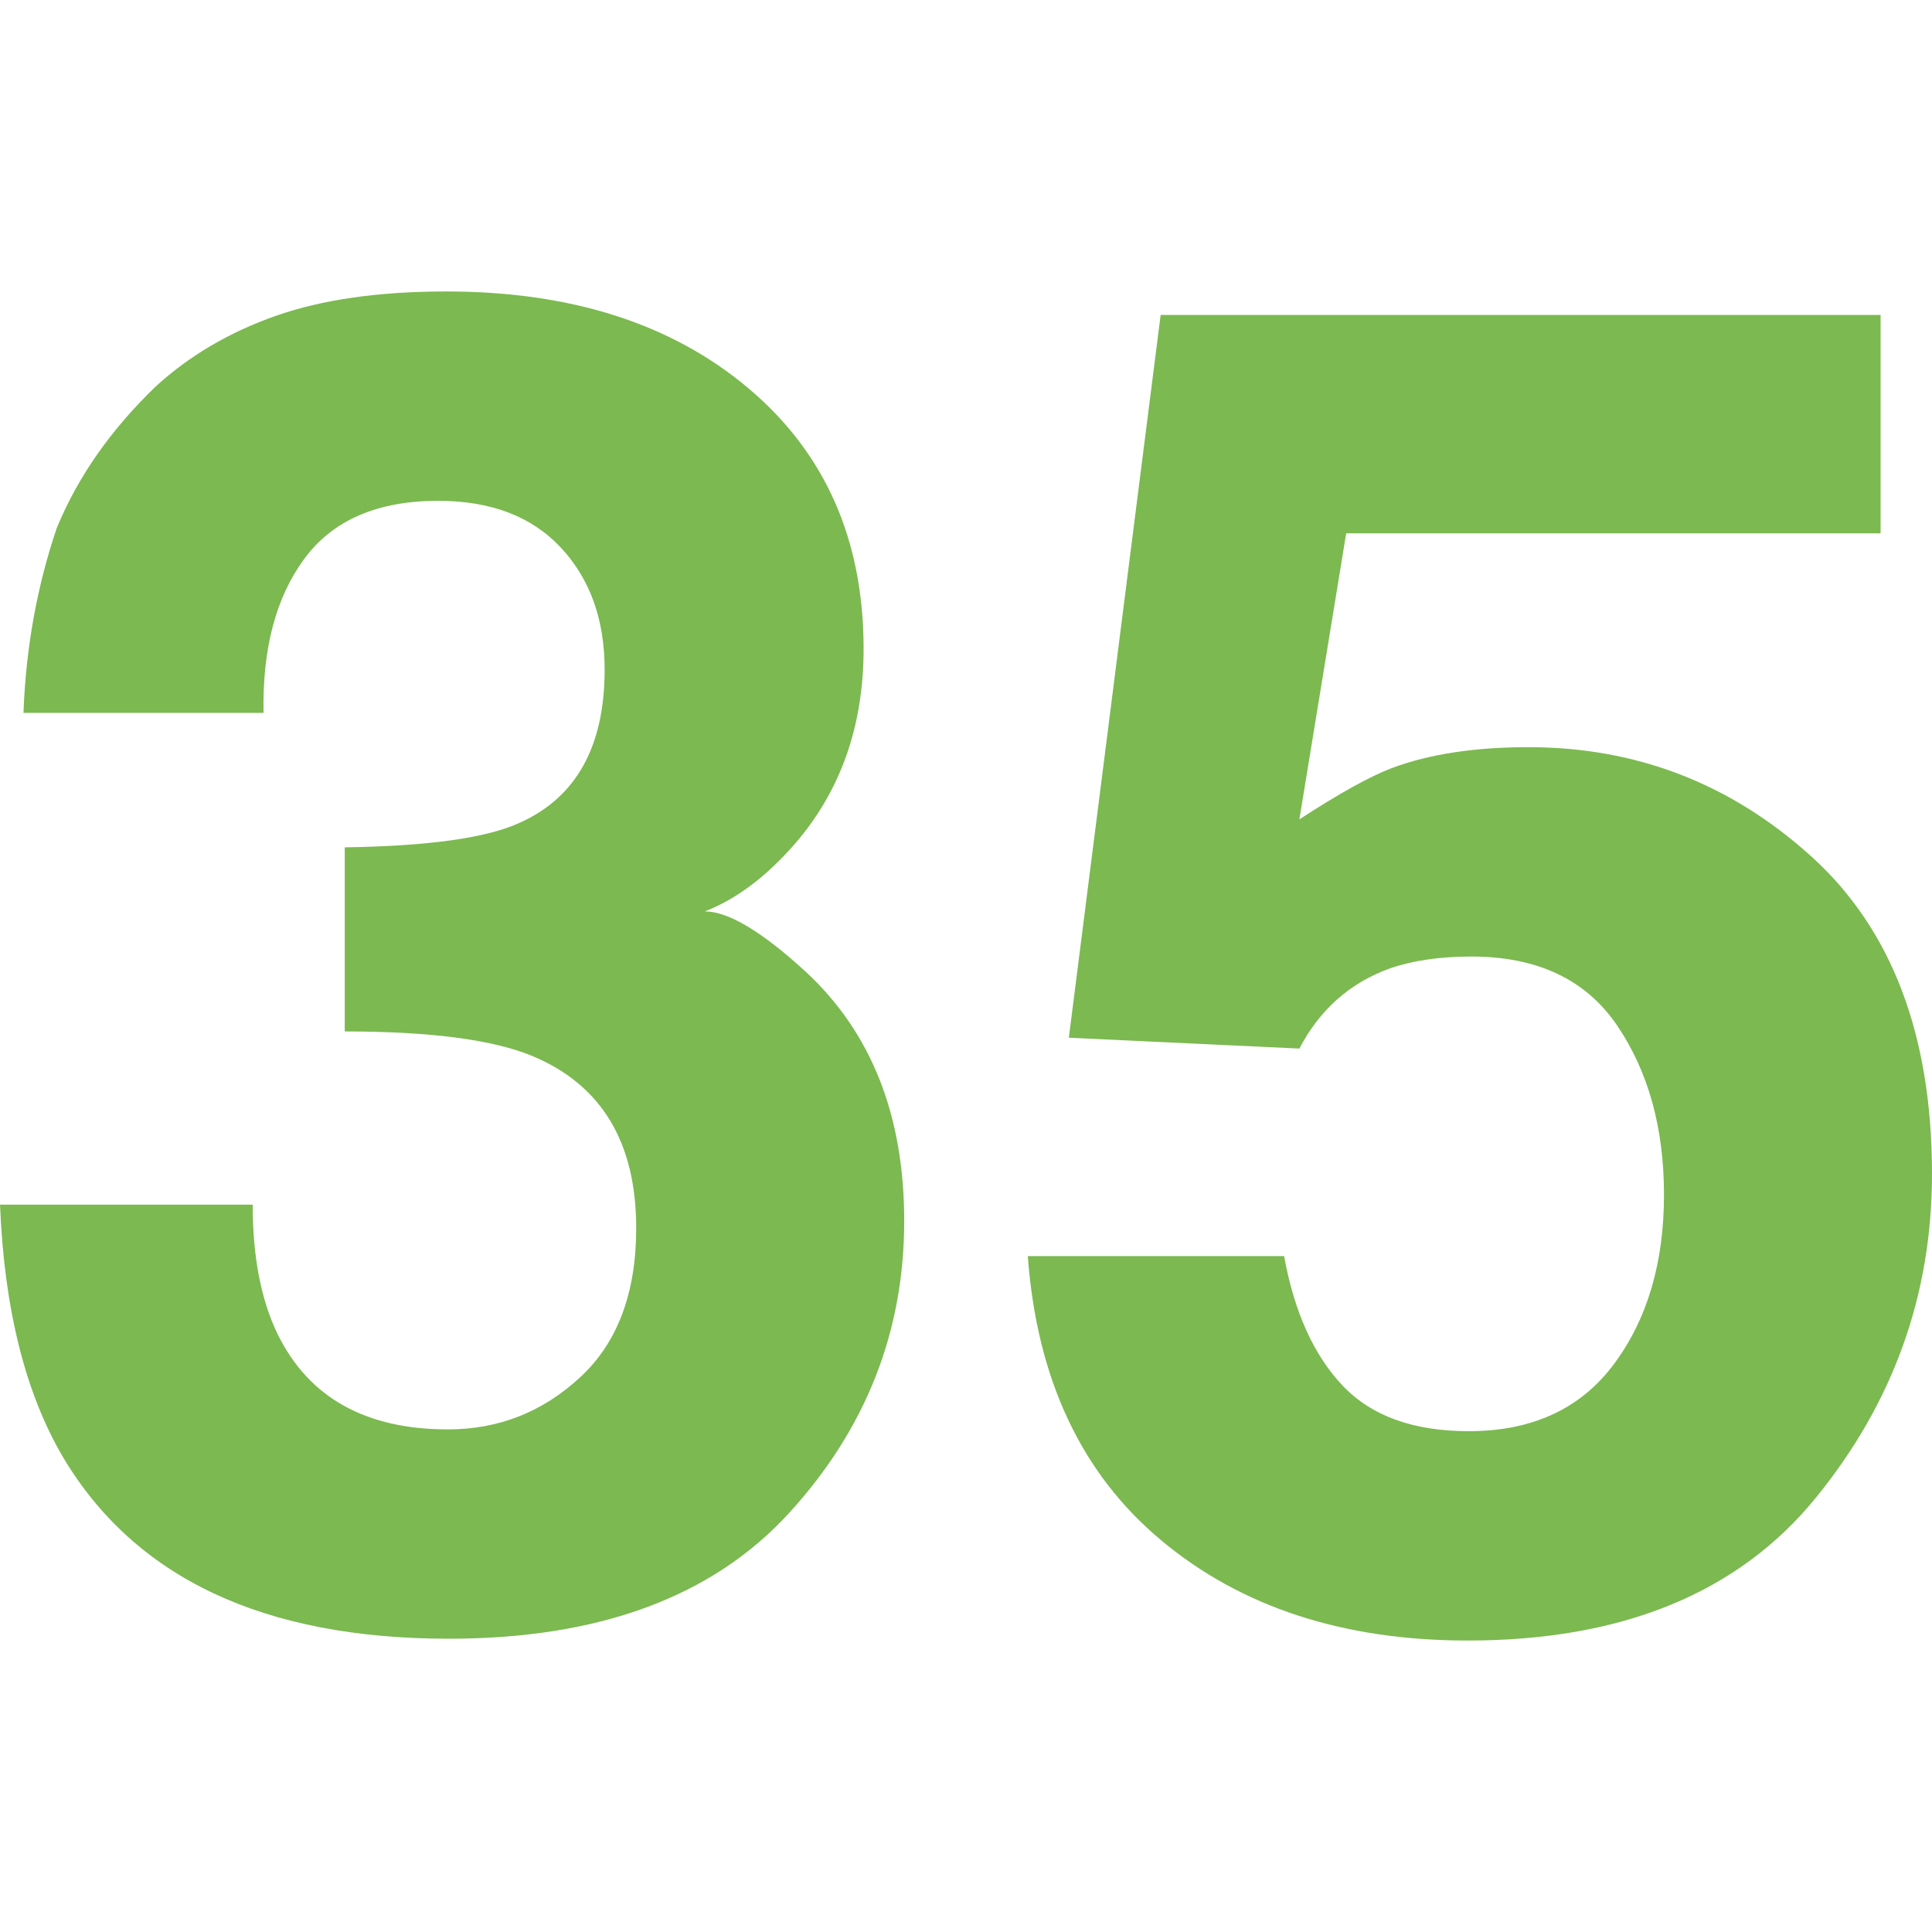 <?xml version="1.0" encoding="utf-8"?>
<!-- Generator: Adobe Illustrator 16.0.0, SVG Export Plug-In . SVG Version: 6.00 Build 0)  -->
<!DOCTYPE svg PUBLIC "-//W3C//DTD SVG 1.1//EN" "http://www.w3.org/Graphics/SVG/1.1/DTD/svg11.dtd">
<svg version="1.1" id="Ebene_1" focusable="false" xmlns="http://www.w3.org/2000/svg" xmlns:xlink="http://www.w3.org/1999/xlink"
	 x="0px" y="0px" width="100px" height="100px" viewBox="-0.009 0 100 100" enable-background="new -0.009 0 100 100"
	 xml:space="preserve">
<g>
	<path fill="#7CB951" d="M13.07,62.354c0,2.709,0.435,4.951,1.305,6.727c1.615,3.27,4.55,4.904,8.807,4.904
		c2.61,0,4.886-0.895,6.826-2.686c1.942-1.791,2.913-4.367,2.913-7.73c0-4.453-1.801-7.426-5.401-8.921
		c-2.049-0.841-5.277-1.261-9.685-1.261v-9.529c4.313-0.062,7.322-0.482,9.03-1.261c2.947-1.308,4.422-3.954,4.422-7.94
		c0-2.584-0.753-4.686-2.26-6.306c-1.506-1.619-3.626-2.429-6.359-2.429c-3.136,0-5.443,0.997-6.917,2.989
		c-1.476,1.993-2.182,4.655-2.119,7.987H1.206c0.124-3.363,0.7-6.554,1.726-9.575c1.089-2.646,2.8-5.091,5.133-7.333
		c1.741-1.588,3.81-2.803,6.205-3.643c2.395-0.841,5.335-1.261,8.819-1.261c6.47,0,11.688,1.674,15.653,5.021
		c3.966,3.348,5.949,7.839,5.949,13.475c0,3.986-1.184,7.349-3.55,10.089c-1.495,1.713-3.052,2.88-4.67,3.503
		c1.214,0,2.958,1.043,5.231,3.129c3.394,3.146,5.091,7.442,5.091,12.892c0,5.729-1.984,10.766-5.95,15.109
		c-3.966,4.344-9.837,6.516-17.614,6.516c-9.581,0-16.238-3.129-19.971-9.389c-1.96-3.331-3.049-7.689-3.266-13.078H13.07z"/>
	<path fill="#7CB951" d="M66.456,65.016c0.527,2.896,1.537,5.131,3.029,6.703c1.49,1.572,3.666,2.359,6.523,2.359
		c3.293,0,5.801-1.16,7.525-3.48c1.723-2.318,2.586-5.238,2.586-8.758c0-3.456-0.809-6.375-2.424-8.758
		c-1.615-2.381-4.131-3.572-7.549-3.572c-1.615,0-3.014,0.203-4.193,0.607c-2.082,0.748-3.65,2.133-4.707,4.157l-11.932-0.561
		l4.752-37.412h37.264v11.303h-27.66L67.247,42.41c2.053-1.338,3.654-2.226,4.805-2.663c1.928-0.716,4.275-1.074,7.043-1.074
		c5.598,0,10.479,1.885,14.646,5.652c4.168,3.768,6.25,9.248,6.25,16.44c0,6.26-2.008,11.849-6.02,16.768
		c-4.012,4.922-10.016,7.381-18.01,7.381c-6.439,0-11.729-1.729-15.865-5.186c-4.138-3.455-6.439-8.359-6.906-14.713H66.456z"/>
</g>
</svg>
